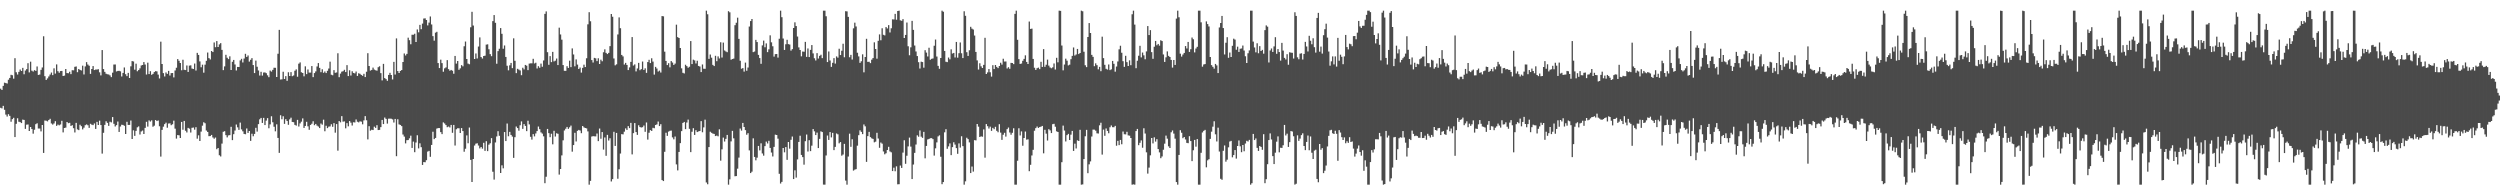 <?xml version="1.0" encoding="UTF-8"?>
<svg xmlns="http://www.w3.org/2000/svg" width="1920" height="150">
  <path d="M0 68.088h1v14.727H0zM1 69.074h1v14.167H1zM2 65.957h1v15.338H2zM3 63.496h1v20.855H3zM4 63.811h1v24.215H4zM5 64.173h1v25.312H5zM6 61.249h1v26.442H6zM7 59.841h1v29.167H7zM8 57.464h1v36.052H8zM9 57.824h1v33.645H9zM10 60.424h1v30.070H10zM11 44.686h1v60.578H11zM12 55.508h1v39.570H12zM13 57.219h1v33.597H13zM14 55.210h1v38.272H14zM15 53.418h1v40.365H15zM16 54.549h1v39.945H16zM17 52.125h1v39.728H17zM18 57.025h1v35.084H18zM19 54.160h1v44.787H19zM20 53.070h1v42.663H20zM21 48.518h1v47.079H21zM22 55.622h1v44.971H22zM23 47.341h1v50.214H23zM24 54.280h1v44.820H24zM25 54.935h1v47.738H25zM26 53.851h1v45.785H26zM27 54.422h1v40.948H27zM28 51.040h1v43.621H28zM29 57.564h1v41.172H29zM30 57.229h1v41.478H30zM31 53.655h1v47.278H31zM32 51.803h1v44.176H32zM33 27.863h1v89.606H33zM34 58.524h1v34.032H34zM35 61.395h1v31.352H35zM36 60.219h1v33.029H36zM37 58.722h1v33.438H37zM38 57.251h1v34.001H38zM39 55.699h1v39.119H39zM40 57.722h1v37.967H40zM41 52.488h1v42.327H41zM42 56.546h1v36.524H42zM43 49.438h1v47.241H43zM44 54.697h1v41.008H44zM45 55.846h1v40.392H45zM46 54.600h1v41.009H46zM47 54.467h1v38.284H47zM48 58.353h1v43.328H48zM49 58.058h1v40.268H49zM50 52.999h1v45.022H50zM51 56.111h1v37.560H51zM52 56.283h1v38.323H52zM53 55.101h1v39.235H53zM54 56.956h1v39.750H54zM55 53.909h1v42.261H55zM56 53.993h1v44.455H56zM57 51.293h1v50.441H57zM58 51.052h1v43.298H58zM59 55.439h1v43.916H59zM60 52.991h1v46.943H60zM61 53.729h1v42.087H61zM62 54.107h1v42.791H62zM63 50.438h1v48.937H63zM64 57.175h1v40.868H64zM65 50.969h1v45.170H65zM66 47.705h1v47.820H66zM67 49.572h1v46.638H67zM68 50.481h1v47.738H68zM69 56.714h1v38.356H69zM70 52.983h1v42.749H70zM71 50.721h1v45.397H71zM72 53.807h1v41.025H72zM73 53.394h1v45.624H73zM74 53.380h1v40.205H74zM75 53.166h1v42.846H75zM76 55.543h1v37.109H76zM77 57.892h1v38.178H77zM78 38.459h1v79.507H78zM79 53.018h1v48.966H79zM80 55.173h1v40.708H80zM81 56.620h1v36.503H81zM82 57.049h1v37.307H82zM83 57.173h1v39.511H83zM84 57.899h1v35.596H84zM85 59.218h1v34.793H85zM86 55.784h1v34.103H86zM87 49.582h1v45.491H87zM88 49.513h1v47.599H88zM89 54.884h1v41.195H89zM90 54.455h1v38.858H90zM91 54.362h1v46.940H91zM92 54.786h1v42.417H92zM93 58.712h1v37.100H93zM94 56.033h1v39.935H94zM95 51.838h1v44.798H95zM96 56.985h1v45.906H96zM97 58.477h1v35.054H97zM98 55.946h1v39.986H98zM99 59.927h1v35.996H99zM100 50.953h1v41.612H100zM101 46.909h1v59.855H101zM102 47.208h1v52.908H102zM103 53.526h1v50.807H103zM104 48.884h1v51.636H104zM105 54.717h1v43.074H105zM106 53.816h1v43.249H106zM107 52.469h1v50.837H107zM108 50.299h1v50.649H108zM109 49.912h1v50.348H109zM110 47.642h1v55.258H110zM111 49.579h1v48.617H111zM112 57.217h1v36.311H112zM113 48.127h1v49.093H113zM114 56.897h1v35.571H114zM115 54.704h1v38.649H115zM116 57.432h1v34.973H116zM117 56.705h1v40.633H117zM118 55.359h1v41.167H118zM119 54.636h1v37.513H119zM120 54.841h1v38.118H120zM121 57.298h1v35.202H121zM122 60.255h1v36.723H122zM123 31.996h1v88.268H123zM124 49.149h1v50.583H124zM125 56.153h1v41.103H125zM126 58.715h1v36.598H126zM127 55.642h1v38.589H127zM128 56.715h1v41.393H128zM129 54.424h1v40.475H129zM130 58.017h1v36.707H130zM131 56.142h1v40.024H131zM132 56.087h1v39.366H132zM133 59.453h1v33.198H133zM134 54.140h1v44.656H134zM135 52.035h1v54.388H135zM136 45.351h1v58.363H136zM137 46.685h1v57.225H137zM138 48.388h1v57.613H138zM139 53.962h1v39.688H139zM140 45.851h1v53.791H140zM141 53.610h1v39.285H141zM142 53.836h1v46.553H142zM143 50.257h1v51.459H143zM144 55.240h1v42.951H144zM145 50.358h1v48.446H145zM146 50.160h1v51.630H146zM147 52.649h1v45.502H147zM148 52.998h1v44.930H148zM149 48.787h1v50.819H149zM150 54.182h1v43.498H150zM151 40.593h1v65.916H151zM152 42.210h1v61.707H152zM153 47.174h1v61.133H153zM154 51.676h1v49.391H154zM155 49.670h1v46.843H155zM156 55.825h1v38.059H156zM157 49.678h1v45.015H157zM158 46.695h1v53.540H158zM159 40.330h1v60.985H159zM160 44.635h1v59.990H160zM161 45.685h1v58.796H161zM162 39.183h1v64.468H162zM163 39.985h1v65.613H163zM164 32.591h1v73.934H164zM165 36.256h1v69.365H165zM166 31.543h1v83.068H166zM167 36.119h1v77.546H167zM168 34.083h1v85.152H168zM169 33.124h1v87.055H169zM170 38.285h1v71.978H170zM171 53.878h1v47.320H171zM172 50.995h1v49.763H172zM173 42.076h1v61.692H173zM174 44.339h1v61.159H174zM175 45.408h1v58.554H175zM176 43.247h1v60.551H176zM177 53.738h1v43.640H177zM178 47.461h1v60.161H178zM179 46.030h1v57.020H179zM180 49.521h1v50.729H180zM181 54.108h1v41.523H181zM182 51.426h1v46.347H182zM183 51.454h1v48.276H183zM184 46.407h1v47.775H184zM185 45.173h1v54.206H185zM186 47.950h1v52.914H186zM187 44.977h1v57.861H187zM188 41.300h1v61.823H188zM189 43.711h1v54.973H189zM190 42.622h1v59.460H190zM191 47.303h1v53.327H191zM192 45.913h1v62.266H192zM193 44.651h1v58.042H193zM194 49.989h1v54.661H194zM195 56.105h1v46.750H195zM196 46.542h1v51.616H196zM197 51.253h1v49.831H197zM198 54.115h1v41.244H198zM199 58.008h1v33.626H199zM200 55.133h1v35.464H200zM201 58.079h1v36.338H201zM202 55.692h1v34.855H202zM203 55.581h1v40.451H203zM204 56.205h1v36.402H204zM205 57.832h1v32.902H205zM206 59.309h1v39.200H206zM207 54.227h1v41.302H207zM208 55.001h1v34.297H208zM209 53.653h1v40.266H209zM210 51.997h1v45.332H210zM211 52.073h1v48.802H211zM212 59.154h1v36.317H212zM213 41.280h1v64.632H213zM214 22.916h1v94.497H214zM215 61.081h1v27.448H215zM216 60.907h1v30.692H216zM217 55.112h1v34.167H217zM218 60.661h1v34.463H218zM219 58.476h1v33.078H219zM220 62.044h1v30.888H220zM221 55.517h1v40.352H221zM222 58.367h1v33.326H222zM223 55.412h1v34.942H223zM224 58.536h1v35.109H224zM225 57.948h1v35.919H225zM226 54.310h1v41.578H226zM227 53.288h1v43.162H227zM228 58.930h1v33.123H228zM229 48.874h1v48.322H229zM230 47.921h1v46.843H230zM231 55.498h1v37.942H231zM232 56.039h1v34.893H232zM233 58.610h1v39.650H233zM234 50.944h1v45.784H234zM235 56.947h1v36.579H235zM236 53.351h1v43.697H236zM237 55.759h1v43.907H237zM238 55.769h1v40.159H238zM239 50.751h1v44.260H239zM240 59.258h1v33.860H240zM241 56.090h1v40.080H241zM242 54.810h1v40.367H242zM243 51.025h1v45.436H243zM244 48.457h1v48.698H244zM245 52.113h1v46.227H245zM246 55.462h1v39.430H246zM247 53.197h1v42.558H247zM248 55.912h1v36.006H248zM249 54.895h1v45.914H249zM250 56.098h1v40.483H250zM251 54.363h1v44.031H251zM252 52.628h1v44.631H252zM253 47.372h1v49.690H253zM254 57.401h1v38.044H254zM255 57.796h1v39.612H255zM256 53.870h1v40.703H256zM257 55.906h1v45.985H257zM258 55.628h1v39.674H258zM259 40.930h1v74.800H259zM260 59.298h1v33.699H260zM261 56.543h1v37.384H261zM262 55.033h1v34.160H262zM263 54.661h1v38.780H263zM264 53.600h1v39.656H264zM265 55.332h1v43.222H265zM266 50.006h1v44.574H266zM267 58.439h1v38.569H267zM268 53.982h1v39.013H268zM269 58.007h1v36.204H269zM270 54.715h1v41.680H270zM271 56.003h1v37.918H271zM272 56.388h1v37.644H272zM273 54.942h1v36.811H273zM274 58.334h1v35.160H274zM275 56.286h1v37.702H275zM276 56.662h1v36.498H276zM277 57.546h1v35.897H277zM278 58.239h1v37.262H278zM279 56.674h1v35.814H279zM280 59.175h1v30.025H280zM281 55.094h1v37.258H281zM282 40.833h1v66.220H282zM283 50.704h1v46.235H283zM284 54.225h1v46.149H284zM285 53.697h1v45.938H285zM286 51.920h1v47.969H286zM287 53.441h1v43.824H287zM288 53.961h1v44.245H288zM289 54.276h1v41.861H289zM290 51.629h1v48.264H290zM291 50.868h1v48.881H291zM292 56.151h1v41.504H292zM293 61.766h1v30.326H293zM294 49.027h1v46.257H294zM295 59.953h1v30.311H295zM296 60.762h1v30.547H296zM297 62.040h1v32.866H297zM298 57.529h1v33.610H298zM299 55.931h1v35.137H299zM300 57.599h1v33.601H300zM301 61.049h1v30.637H301zM302 47.536h1v46.554H302zM303 57.243h1v34.118H303zM304 29.508h1v90.449H304zM305 54.573h1v37.021H305zM306 56.067h1v39.453H306zM307 54.452h1v41.490H307zM308 53.804h1v43.058H308zM309 47.604h1v55.713H309zM310 41.036h1v63.855H310zM311 42.574h1v67.567H311zM312 41.389h1v66.276H312zM313 28.913h1v78.679H313zM314 30.871h1v75.348H314zM315 33.986h1v70.190H315zM316 26.666h1v86.935H316zM317 26.661h1v82.112H317zM318 25.913h1v90.994H318zM319 32.261h1v77.203H319zM320 22.627h1v81.242H320zM321 24.824h1v89.148H321zM322 19.082h1v90.991H322zM323 22.416h1v90.644H323zM324 18.143h1v108.547H324zM325 14.211h1v110.238H325zM326 14.081h1v110.546H326zM327 15.362h1v107.667H327zM328 19.503h1v96.944H328zM329 17.366h1v98.500H329zM330 12.628h1v107.795H330zM331 18.767h1v92.527H331zM332 27.762h1v73.417H332zM333 31.250h1v75.625H333zM334 25.092h1v80.861H334zM335 24.441h1v74.313H335zM336 48.437h1v49.928H336zM337 52.292h1v46.073H337zM338 45.835h1v55.639H338zM339 48.487h1v54.529H339zM340 55.073h1v38.945H340zM341 52.501h1v42.303H341zM342 51.786h1v44.243H342zM343 46.203h1v51.487H343zM344 53.079h1v44.097H344zM345 54.322h1v43.591H345zM346 53.701h1v42.272H346zM347 54.322h1v47.670H347zM348 56.623h1v39.350H348zM349 42.940h1v68.820H349zM350 48.839h1v50.432H350zM351 46.831h1v51.701H351zM352 53.611h1v44.910H352zM353 52.486h1v49.662H353zM354 50.034h1v48.313H354zM355 50.942h1v49.726H355zM356 35.535h1v81.012H356zM357 31.915h1v82.290H357zM358 45.297h1v58.694H358zM359 48.851h1v61.200H359zM360 49.349h1v48.606H360zM361 20.934h1v101.841H361zM362 9.060h1v130.695H362zM363 19.627h1v102.500H363zM364 45.299h1v66.490H364zM365 41.039h1v69.288H365zM366 44.887h1v65.149H366zM367 35.722h1v76.057H367zM368 28.721h1v85.265H368zM369 43.816h1v69.073H369zM370 44.957h1v69.223H370zM371 42.997h1v66.650H371zM372 42.732h1v73.119H372zM373 34.257h1v74.184H373zM374 34.043h1v82.018H374zM375 37.817h1v73.278H375zM376 41.594h1v68.458H376zM377 43.161h1v62.916H377zM378 16.214h1v115.653H378zM379 11.552h1v126.390H379zM380 17.502h1v91.900H380zM381 48.950h1v55.847H381zM382 39.286h1v61.477H382zM383 37.415h1v66.876H383zM384 21.562h1v111.290H384zM385 25.934h1v101.036H385zM386 37.429h1v91.855H386zM387 34.922h1v66.517H387zM388 43.743h1v64.598H388zM389 50.460h1v44.426H389zM390 54.032h1v50.632H390zM391 50.196h1v51.072H391zM392 48.319h1v55.292H392zM393 52.319h1v52.570H393zM394 29.457h1v91.809H394zM395 46.709h1v58.671H395zM396 56.172h1v41.006H396zM397 52.819h1v45.540H397zM398 53.445h1v46.894H398zM399 54.142h1v42.076H399zM400 57.730h1v35.497H400zM401 52.011h1v46.977H401zM402 53.284h1v42.069H402zM403 49.847h1v46.869H403zM404 50.419h1v50.310H404zM405 53.854h1v38.895H405zM406 48.852h1v46.665H406zM407 48.633h1v56.410H407zM408 48.658h1v58.567H408zM409 45.166h1v57.859H409zM410 48.740h1v56.015H410zM411 48.174h1v54.318H411zM412 52.559h1v48.104H412zM413 50.826h1v46.363H413zM414 52.015h1v47.216H414zM415 48.829h1v52.830H415zM416 51.261h1v51.325H416zM417 46.444h1v58.274H417zM418 10.638h1v130.070H418zM419 8.754h1v126.961H419zM420 40.113h1v58.900H420zM421 49.768h1v52.479H421zM422 43.125h1v62.265H422zM423 47.697h1v55.029H423zM424 39.848h1v71.017H424zM425 47.159h1v53.290H425zM426 46.618h1v58.264H426zM427 44.979h1v57.357H427zM428 49.959h1v52.778H428zM429 21.254h1v112.850H429zM430 26.478h1v103.318H430zM431 30.482h1v88.885H431zM432 49.953h1v57.831H432zM433 54.386h1v45.816H433zM434 54.448h1v44.411H434zM435 50.859h1v46.616H435zM436 52.184h1v46.760H436zM437 46.571h1v51.219H437zM438 51.576h1v44.888H438zM439 37.161h1v79.295H439zM440 41.815h1v69.573H440zM441 50.931h1v51.041H441zM442 45.620h1v63.035H442zM443 49.613h1v50.888H443zM444 53.009h1v46.754H444zM445 51.847h1v48.421H445zM446 55.747h1v46.572H446zM447 52.106h1v44.639H447zM448 49.677h1v48.184H448zM449 51.490h1v46.827H449zM450 44.760h1v53.852H450zM451 18.708h1v82.199H451zM452 9.369h1v132.445H452zM453 16.328h1v122.565H453zM454 46.131h1v58.748H454zM455 48.019h1v56.508H455zM456 44.456h1v60.267H456zM457 44.775h1v59.961H457zM458 46.943h1v55.633H458zM459 44.760h1v63.630H459zM460 49.147h1v49.583H460zM461 45.815h1v60.729H461zM462 47.048h1v54.387H462zM463 40.143h1v74.747H463zM464 37.876h1v67.693H464zM465 40.604h1v79.027H465zM466 41.503h1v62.063H466zM467 40.597h1v67.321H467zM468 35.422h1v70.754H468zM469 10.753h1v128.591H469zM470 12.873h1v124.718H470zM471 44.917h1v56.284H471zM472 50.164h1v61.901H472zM473 49.424h1v52.675H473zM474 26.484h1v110.761H474zM475 13.365h1v116.630H475zM476 21.672h1v96.267H476zM477 42.193h1v60.838H477zM478 43.338h1v59.882H478zM479 49.538h1v51.577H479zM480 48.257h1v50.378H480zM481 49.850h1v49.916H481zM482 53.810h1v43.064H482zM483 51.755h1v46.630H483zM484 47.505h1v46.861H484zM485 28.454h1v90.140H485zM486 50.339h1v51.901H486zM487 49.479h1v45.057H487zM488 54.831h1v46.608H488zM489 52.576h1v50.984H489zM490 48.258h1v47.946H490zM491 53.903h1v43.665H491zM492 53.100h1v44.854H492zM493 47.277h1v50.425H493zM494 53.725h1v42.694H494zM495 52.484h1v48.745H495zM496 55.942h1v38.109H496zM497 47.692h1v59.540H497zM498 45.918h1v56.020H498zM499 48.430h1v51.510H499zM500 44.732h1v55.846H500zM501 47.295h1v50.847H501zM502 57.290h1v41.196H502zM503 51.374h1v44.648H503zM504 52.650h1v42.907H504zM505 54.917h1v38.412H505zM506 54.221h1v42.580H506zM507 55.708h1v39.689H507zM508 12.314h1v126.002H508zM509 12.556h1v126.516H509zM510 39.658h1v76.909H510zM511 46.805h1v55.126H511zM512 49.967h1v54.395H512zM513 48.515h1v52.529H513zM514 51.733h1v48.703H514zM515 46.897h1v53.418H515zM516 48.001h1v57.544H516zM517 49.891h1v57.099H517zM518 48.868h1v55.992H518zM519 18.970h1v107.270H519zM520 28.538h1v102.331H520zM521 29.174h1v87.515H521zM522 36.864h1v73.068H522zM523 52.472h1v48.214H523zM524 55.928h1v38.505H524zM525 56.438h1v37.220H525zM526 49.717h1v49.479H526zM527 50.808h1v43.283H527zM528 51.997h1v39.850H528zM529 51.239h1v47.673H529zM530 31.558h1v85.287H530zM531 49.181h1v51.979H531zM532 45.811h1v52.631H532zM533 46.374h1v57.233H533zM534 48.742h1v51.272H534zM535 46.620h1v54.832H535zM536 50.624h1v50.315H536zM537 51.103h1v49.506H537zM538 55.354h1v37.652H538zM539 49.511h1v52.094H539zM540 52.807h1v45.059H540zM541 52.837h1v39.077H541zM542 8.208h1v131.941H542zM543 10.931h1v130.596H543zM544 45.202h1v67.736H544zM545 41.867h1v59.293H545zM546 44.296h1v57.686H546zM547 49.795h1v52.809H547zM548 50.722h1v52.159H548zM549 42.833h1v61.652H549zM550 46.985h1v57.150H550zM551 43.335h1v61.359H551zM552 44.922h1v54.403H552zM553 32.475h1v90.921H553zM554 44.208h1v70.484H554zM555 32.743h1v72.929H555zM556 38.780h1v69.934H556zM557 39.529h1v67.140H557zM558 40.079h1v63.562H558zM559 8.617h1v133.198H559zM560 9.447h1v128.271H560zM561 45.899h1v62.704H561zM562 45.317h1v55.210H562zM563 45.029h1v61.217H563zM564 19.362h1v115.990H564zM565 17.437h1v117.775H565zM566 13.588h1v115.950H566zM567 29.852h1v91.179H567zM568 46.653h1v52.064H568zM569 52.810h1v47.469H569zM570 52.253h1v42.169H570zM571 54.993h1v42.556H571zM572 48.096h1v51.829H572zM573 54.343h1v49.144H573zM574 51.851h1v50.438H574zM575 20.379h1v95.123H575zM576 16.179h1v116.750H576zM577 14.569h1v117.254H577zM578 40.048h1v66.178H578zM579 39.601h1v80.923H579zM580 30.632h1v92.502H580zM581 32.324h1v88.788H581zM582 42.113h1v69.946H582zM583 44.606h1v70.912H583zM584 48.975h1v61.129H584zM585 34.856h1v83.010H585zM586 31.186h1v88.376H586zM587 36.314h1v75.908H587zM588 33.338h1v75.393H588zM589 40.057h1v70.138H589zM590 37.879h1v70.258H590zM591 27.159h1v86.463H591zM592 32.526h1v84.642H592zM593 35.556h1v84.595H593zM594 43.456h1v69.318H594zM595 41.569h1v61.850H595zM596 41.479h1v62.178H596zM597 44.229h1v62.253H597zM598 29.754h1v103.711H598zM599 8.184h1v132.770H599zM600 13.225h1v126.451H600zM601 29.602h1v84.083H601zM602 38.345h1v78.659H602zM603 34.021h1v78.910H603zM604 30.542h1v92.210H604zM605 33.884h1v75.178H605zM606 34.185h1v79.989H606zM607 38.853h1v68.521H607zM608 37.753h1v67.126H608zM609 21.506h1v116.004H609zM610 17.129h1v113.706H610zM611 20.041h1v116.381H611zM612 28.077h1v94.341H612zM613 36.422h1v72.601H613zM614 38.393h1v65.846H614zM615 43.286h1v75.680H615zM616 39.597h1v81.072H616zM617 39.753h1v86.707H617zM618 32.134h1v76.315H618zM619 43.674h1v59.661H619zM620 37.211h1v79.142H620zM621 43.818h1v63.858H621zM622 38.278h1v77.772H622zM623 34.603h1v77.270H623zM624 41.010h1v58.124H624zM625 44.739h1v56.119H625zM626 46.439h1v57.310H626zM627 40.798h1v61.036H627zM628 44.973h1v68.737H628zM629 42.913h1v63.714H629zM630 42.024h1v58.837H630zM631 44.655h1v56.753H631zM632 8.185h1v133.598H632zM633 8.185h1v133.631H633zM634 12.484h1v106.913H634zM635 47.687h1v56.383H635zM636 39.511h1v67.940H636zM637 46.460h1v54.976H637zM638 51.340h1v54.202H638zM639 48.256h1v53.772H639zM640 44.652h1v70.643H640zM641 48.837h1v63.957H641zM642 43.289h1v59.232H642zM643 44.310h1v58.835H643zM644 37.453h1v72.620H644zM645 42.288h1v66.834H645zM646 38.943h1v80.635H646zM647 33.589h1v85.094H647zM648 43.989h1v66.486H648zM649 8.618h1v130.078H649zM650 8.777h1v133.039H650zM651 12.973h1v107.248H651zM652 43.994h1v58.679H652zM653 42.114h1v70.618H653zM654 45.742h1v61.233H654zM655 21.781h1v109.252H655zM656 17.415h1v112.912H656zM657 20.326h1v109.568H657zM658 40.504h1v71.365H658zM659 43.337h1v60.492H659zM660 48.269h1v51.838H660zM661 47.064h1v54.207H661zM662 41.715h1v61.293H662zM663 55.565h1v40.044H663zM664 43.751h1v53.259H664zM665 29.780h1v94.550H665zM666 47.513h1v57.048H666zM667 47.435h1v53.837H667zM668 48.509h1v56.811H668zM669 45.847h1v60.370H669zM670 44.571h1v62.138H670zM671 32.524h1v76.807H671zM672 37.613h1v71.208H672zM673 45.044h1v56.925H673zM674 31.335h1v75.062H674zM675 26.399h1v87.120H675zM676 30.920h1v78.535H676zM677 21.684h1v88.671H677zM678 26.740h1v89.583H678zM679 27.186h1v91.356H679zM680 20.784h1v96.940H680zM681 21.845h1v93.360H681zM682 19.315h1v93.441H682zM683 24.935h1v91.405H683zM684 21.704h1v95.283H684zM685 14.829h1v116.569H685zM686 14.933h1v113.851H686zM687 10.651h1v120.894H687zM688 15.160h1v112.600H688zM689 8.439h1v133.106H689zM690 8.185h1v133.289H690zM691 15.611h1v111.495H691zM692 15.973h1v113.025H692zM693 14.716h1v102.498H693zM694 29.201h1v78.519H694zM695 26.806h1v98.994H695zM696 17.319h1v102.299H696zM697 35.513h1v76.910H697zM698 42.447h1v63.226H698zM699 36.374h1v76.232H699zM700 16.029h1v121.508H700zM701 22.929h1v103.423H701zM702 34.978h1v82.410H702zM703 39.529h1v71.490H703zM704 43.051h1v60.888H704zM705 47.759h1v57.235H705zM706 52.613h1v47.600H706zM707 47.340h1v57.612H707zM708 47.681h1v58.203H708zM709 51.960h1v49.300H709zM710 38.537h1v83.045H710zM711 40.390h1v71.703H711zM712 43.379h1v63.710H712zM713 36.639h1v70.041H713zM714 45.887h1v60.275H714zM715 45.144h1v60.926H715zM716 44.888h1v61.951H716zM717 35.100h1v84.385H717zM718 30.384h1v83.532H718zM719 43.391h1v65.956H719zM720 50.596h1v54.150H720zM721 52.819h1v51.126H721zM722 44.553h1v75.809H722zM723 8.184h1v133.282H723zM724 9.009h1v130.800H724zM725 39.100h1v62.549H725zM726 47.412h1v51.797H726zM727 47.717h1v66.557H727zM728 44.159h1v68.271H728zM729 45.560h1v64.571H729zM730 37.900h1v81.264H730zM731 41.104h1v71.875H731zM732 40.646h1v68.615H732zM733 44.153h1v66.879H733zM734 32.205h1v81.555H734zM735 44.288h1v73.841H735zM736 40.864h1v69.244H736zM737 32.627h1v80.725H737zM738 40.917h1v63.712H738zM739 44.591h1v67.645H739zM740 8.676h1v133.140H740zM741 12.124h1v127.129H741zM742 40.081h1v65.678H742zM743 42.955h1v63.904H743zM744 38.615h1v70.737H744zM745 20.571h1v112.328H745zM746 22.022h1v105.857H746zM747 22.703h1v109.064H747zM748 27.311h1v80.303H748zM749 39.873h1v67.955H749zM750 46.382h1v48.874H750zM751 53.393h1v43.869H751zM752 48.606h1v56.616H752zM753 50.940h1v53.738H753zM754 52.249h1v52.779H754zM755 49.841h1v49.517H755zM756 29.048h1v92.047H756zM757 56.834h1v38.435H757zM758 55.580h1v41.359H758zM759 53.031h1v45.685H759zM760 55.482h1v41.822H760zM761 58.807h1v41.683H761zM762 50.055h1v48.164H762zM763 53.024h1v46.217H763zM764 49.919h1v47.441H764zM765 51.337h1v49.113H765zM766 52.303h1v49.283H766zM767 50.704h1v44.663H767zM768 48.202h1v53.624H768zM769 49.634h1v57.793H769zM770 45.130h1v58.352H770zM771 47.269h1v54.711H771zM772 47.214h1v57.717H772zM773 52.564h1v46.602H773zM774 51.632h1v46.323H774zM775 52.851h1v48.880H775zM776 48.259h1v55.206H776zM777 48.384h1v53.613H777zM778 49.257h1v49.243H778zM779 10.649h1v131.166H779zM780 8.184h1v133.632H780zM781 30.544h1v92.891H781zM782 45.396h1v53.136H782zM783 49.099h1v54.938H783zM784 48.782h1v52.152H784zM785 46.692h1v65.245H785zM786 45.226h1v60.777H786zM787 42.510h1v58.485H787zM788 47.574h1v59.702H788zM789 49.148h1v57.871H789zM790 16.515h1v114.969H790zM791 22.241h1v104.344H791zM792 21.969h1v97.409H792zM793 45.247h1v69.790H793zM794 52.010h1v48.410H794zM795 53.686h1v44.733H795zM796 52.374h1v44.807H796zM797 51.933h1v46.319H797zM798 53.102h1v44.468H798zM799 47.485h1v49.790H799zM800 51.395h1v45.320H800zM801 37.753h1v79.988H801zM802 51.299h1v48.397H802zM803 49.727h1v52.913H803zM804 45.771h1v62.170H804zM805 50.363h1v48.870H805zM806 51.838h1v48.307H806zM807 52.432h1v49.758H807zM808 51.724h1v43.652H808zM809 48.746h1v46.353H809zM810 53.404h1v43.951H810zM811 44.391h1v56.470H811zM812 47.866h1v53.504H812zM813 8.184h1v133.631H813zM814 8.370h1v133.436H814zM815 34.982h1v89.599H815zM816 54.023h1v42.419H816zM817 49.538h1v50.690H817zM818 45.033h1v63.635H818zM819 46.592h1v57.214H819zM820 50.244h1v52.578H820zM821 49.672h1v57.844H821zM822 45.482h1v57.950H822zM823 42.896h1v57.685H823zM824 36.439h1v79.469H824zM825 42.627h1v67.732H825zM826 41.811h1v72.227H826zM827 37.568h1v70.195H827zM828 41.547h1v66.748H828zM829 40.684h1v58.997H829zM830 8.187h1v133.628H830zM831 8.639h1v132.966H831zM832 39.713h1v82.462H832zM833 50.137h1v54.513H833zM834 51.564h1v48.165H834zM835 28.428h1v104.599H835zM836 17.724h1v108.489H836zM837 25.366h1v98.581H837zM838 42.122h1v62.744H838zM839 43.657h1v55.863H839zM840 50.820h1v48.778H840zM841 48.620h1v51.734H841zM842 50.071h1v52.337H842zM843 53.265h1v49.272H843zM844 51.355h1v44.891H844zM845 54.687h1v39.551H845zM846 28.176h1v90.543H846zM847 44.666h1v54.845H847zM848 49.760h1v54.543H848zM849 52.843h1v45.818H849zM850 53.447h1v47.131H850zM851 49.503h1v52.827H851zM852 53.868h1v43.864H852zM853 53.233h1v43.111H853zM854 46.817h1v50.880H854zM855 49.023h1v48.730H855zM856 55.043h1v41.614H856zM857 51.107h1v60.814H857zM858 47.210h1v60.964H858zM859 37.893h1v73.593H859zM860 35.139h1v72.317H860zM861 40.494h1v70.308H861zM862 47.004h1v54.027H862zM863 51.336h1v51.767H863zM864 42.847h1v60.351H864zM865 47.712h1v53.524H865zM866 50.686h1v53.295H866zM867 46.340h1v57.862H867zM868 50.057h1v55.938H868zM869 10.968h1v130.847H869zM870 8.184h1v133.363H870zM871 18.905h1v122.910H871zM872 52.390h1v48.282H872zM873 46.636h1v52.401H873zM874 42.781h1v68.715H874zM875 35.173h1v74.475H875zM876 44.057h1v63.746H876zM877 40.331h1v73.117H877zM878 42.474h1v56.057H878zM879 45.514h1v57.039H879zM880 39.475h1v77.535H880zM881 20.010h1v113.338H881zM882 26.949h1v101.744H882zM883 23.152h1v96.151H883zM884 40.016h1v65.987H884zM885 45.165h1v64.989H885zM886 35.887h1v69.602H886zM887 31.435h1v77.328H887zM888 34.768h1v72.128H888zM889 33.745h1v80.733H889zM890 35.082h1v81.961H890zM891 30.902h1v90.596H891zM892 31.542h1v88.619H892zM893 41.844h1v73.131H893zM894 47.571h1v62.758H894zM895 44.017h1v60.125H895zM896 39.476h1v67.008H896zM897 42.898h1v69.490H897zM898 43.784h1v69.890H898zM899 46.020h1v55.560H899zM900 51.911h1v48.280H900zM901 46.071h1v56.549H901zM902 49.894h1v56.597H902zM903 14.299h1v125.517H903zM904 8.184h1v133.631H904zM905 13.246h1v105.724H905zM906 41.215h1v58.758H906zM907 43.471h1v58.489H907zM908 41.904h1v64.236H908zM909 40.654h1v64.561H909zM910 35.358h1v71.731H910zM911 37.223h1v72.504H911zM912 32.196h1v77.781H912zM913 39.868h1v64.720H913zM914 37.773h1v70.553H914zM915 28.845h1v94.909H915zM916 30.157h1v85.268H916zM917 40.245h1v67.203H917zM918 37.279h1v75.355H918zM919 35.934h1v70.871H919zM920 8.185h1v133.631H920zM921 8.184h1v133.631H921zM922 17.162h1v100.197H922zM923 51.224h1v50.498H923zM924 49.522h1v50.992H924zM925 49.200h1v50.514H925zM926 16.449h1v112.087H926zM927 18.468h1v104.643H927zM928 20.311h1v101.973H928zM929 43.801h1v62.857H929zM930 50.025h1v51.082H930zM931 51.315h1v45.959H931zM932 52.752h1v40.375H932zM933 49.099h1v54.054H933zM934 50.235h1v58.432H934zM935 56.121h1v41.927H935zM936 21.089h1v95.294H936zM937 17.662h1v119.632H937zM938 12.260h1v125.830H938zM939 21.570h1v94.232H939zM940 41.821h1v69.894H940zM941 32.819h1v91.341H941zM942 28.559h1v94.048H942zM943 44.375h1v68.787H943zM944 40.352h1v68.339H944zM945 43.788h1v64.399H945zM946 35.164h1v85.674H946zM947 29.673h1v89.443H947zM948 30.389h1v84.842H948zM949 38.208h1v83.575H949zM950 35.836h1v76.274H950zM951 39.879h1v68.000H951zM952 37.415h1v74.986H952zM953 37.239h1v79.650H953zM954 34.954h1v76.431H954zM955 38.798h1v77.383H955zM956 43.204h1v67.030H956zM957 48.382h1v59.740H957zM958 40.908h1v67.803H958zM959 38.714h1v68.721H959zM960 8.189h1v133.627H960zM961 8.184h1v132.536H961zM962 31.968h1v70.915H962zM963 36.467h1v71.122H963zM964 40.198h1v66.126H964zM965 33.244h1v80.329H965zM966 40.908h1v75.011H966zM967 35.420h1v76.694H967zM968 39.165h1v73.676H968zM969 38.301h1v76.761H969zM970 41.237h1v61.841H970zM971 23.127h1v117.548H971zM972 19.503h1v118.114H972zM973 20.494h1v105.608H973zM974 47.990h1v59.598H974zM975 38.771h1v63.655H975zM976 37.219h1v69.893H976zM977 39.899h1v80.035H977zM978 35.638h1v90.342H978zM979 28.567h1v88.697H979zM980 41.311h1v67.492H980zM981 37.699h1v67.057H981zM982 40.007h1v76.967H982zM983 46.559h1v66.879H983zM984 32.943h1v80.673H984zM985 38.839h1v72.715H985zM986 44.465h1v51.496H986zM987 45.657h1v58.402H987zM988 41.603h1v61.059H988zM989 49.704h1v63.163H989zM990 40.137h1v69.035H990zM991 40.457h1v60.193H991zM992 40.571h1v60.436H992zM993 44.965h1v59.680H993zM994 9.444h1v132.340H994zM995 12.231h1v128.859H995zM996 44.037h1v59.893H996zM997 45.499h1v62.664H997zM998 41.217h1v65.229H998zM999 40.904h1v62.863H999zM1000 45.722h1v56.692H1000zM1001 41.439h1v70.687H1001zM1002 32.164h1v83.153H1002zM1003 35.687h1v73.331H1003zM1004 39.535h1v64.548H1004zM1005 27.491h1v87.922H1005zM1006 31.307h1v73.495H1006zM1007 33.999h1v83.284H1007zM1008 29.395h1v92.705H1008zM1009 36.230h1v79.431H1009zM1010 40.418h1v74.575H1010zM1011 13.791h1v123.635H1011zM1012 9.892h1v130.075H1012zM1013 39.661h1v70.928H1013zM1014 35.792h1v79.189H1014zM1015 41.150h1v72.625H1015zM1016 27.029h1v105.950H1016zM1017 22.410h1v108.734H1017zM1018 18.172h1v108.979H1018zM1019 28.884h1v83.580H1019zM1020 39.571h1v64.770H1020zM1021 50.428h1v49.683H1021zM1022 47.096h1v52.580H1022zM1023 43.292h1v59.035H1023zM1024 49.482h1v53.434H1024zM1025 43.335h1v57.046H1025zM1026 51.152h1v51.612H1026zM1027 29.069h1v94.427H1027zM1028 46.643h1v53.298H1028zM1029 41.999h1v59.810H1029zM1030 43.627h1v61.725H1030zM1031 49.294h1v58.202H1031zM1032 43.317h1v62.216H1032zM1033 26.831h1v83.199H1033zM1034 36.143h1v72.352H1034zM1035 37.961h1v71.765H1035zM1036 33.520h1v71.858H1036zM1037 33.971h1v75.101H1037zM1038 35.494h1v73.138H1038zM1039 27.758h1v86.348H1039zM1040 27.656h1v92.636H1040zM1041 30.141h1v87.838H1041zM1042 25.069h1v89.068H1042zM1043 16.090h1v95.625H1043zM1044 20.254h1v96.494H1044zM1045 21.450h1v98.108H1045zM1046 19.833h1v95.557H1046zM1047 19.759h1v111.414H1047zM1048 15.138h1v107.991H1048zM1049 11.442h1v116.535H1049zM1050 8.194h1v133.620H1050zM1051 8.186h1v133.630H1051zM1052 9.308h1v115.137H1052zM1053 20.539h1v94.765H1053zM1054 16.653h1v100.511H1054zM1055 26.875h1v87.815H1055zM1056 33.340h1v73.597H1056zM1057 29.954h1v77.007H1057zM1058 25.611h1v81.434H1058zM1059 34.398h1v67.686H1059zM1060 46.393h1v58.300H1060zM1061 9.707h1v128.927H1061zM1062 8.184h1v133.631H1062zM1063 13.462h1v127.920H1063zM1064 44.498h1v56.055H1064zM1065 49.581h1v56.030H1065zM1066 38.338h1v65.823H1066zM1067 9.845h1v129.516H1067zM1068 8.507h1v128.454H1068zM1069 20.735h1v107.955H1069zM1070 50.771h1v54.691H1070zM1071 45.105h1v60.048H1071zM1072 35.073h1v87.753H1072zM1073 41.010h1v73.552H1073zM1074 37.886h1v68.279H1074zM1075 47.929h1v57.492H1075zM1076 46.046h1v59.688H1076zM1077 44.676h1v55.974H1077zM1078 43.538h1v62.014H1078zM1079 41.173h1v68.387H1079zM1080 27.871h1v92.339H1080zM1081 38.233h1v75.350H1081zM1082 45.294h1v61.421H1082zM1083 49.607h1v57.964H1083zM1084 44.124h1v56.176H1084zM1085 53.287h1v49.546H1085zM1086 48.178h1v56.351H1086zM1087 51.442h1v52.682H1087zM1088 49.019h1v55.545H1088zM1089 49.406h1v56.351H1089zM1090 45.476h1v60.361H1090zM1091 44.701h1v56.698H1091zM1092 43.523h1v62.499H1092zM1093 43.364h1v62.575H1093zM1094 50.895h1v53.283H1094zM1095 35.324h1v72.001H1095zM1096 48.421h1v54.350H1096zM1097 48.583h1v55.663H1097zM1098 51.614h1v54.021H1098zM1099 45.874h1v57.743H1099zM1100 46.483h1v58.585H1100zM1101 52.729h1v44.831H1101zM1102 51.538h1v48.304H1102zM1103 48.781h1v51.529H1103zM1104 52.027h1v46.482H1104zM1105 44.573h1v53.687H1105zM1106 49.441h1v54.282H1106zM1107 38.492h1v62.664H1107zM1108 45.209h1v55.453H1108zM1109 48.127h1v54.959H1109zM1110 51.033h1v52.536H1110zM1111 48.773h1v50.807H1111zM1112 50.060h1v47.085H1112zM1113 55.695h1v45.134H1113zM1114 57.011h1v41.704H1114zM1115 53.909h1v48.427H1115zM1116 53.539h1v43.464H1116zM1117 27.239h1v92.416H1117zM1118 53.872h1v46.083H1118zM1119 60.102h1v30.463H1119zM1120 60.959h1v32.627H1120zM1121 58.954h1v33.102H1121zM1122 58.932h1v32.740H1122zM1123 60.754h1v29.550H1123zM1124 57.401h1v38.757H1124zM1125 52.957h1v41.802H1125zM1126 56.582h1v36.595H1126zM1127 48.360h1v49.327H1127zM1128 54.697h1v40.263H1128zM1129 55.416h1v41.196H1129zM1130 54.150h1v41.272H1130zM1131 53.396h1v39.066H1131zM1132 57.886h1v43.935H1132zM1133 57.847h1v40.934H1133zM1134 53.838h1v45.192H1134zM1135 52.615h1v42.879H1135zM1136 55.987h1v36.230H1136zM1137 55.478h1v39.586H1137zM1138 57.131h1v40.004H1138zM1139 54.675h1v42.738H1139zM1140 54.150h1v43.791H1140zM1141 51.204h1v50.081H1141zM1142 51.469h1v44.308H1142zM1143 55.228h1v37.766H1143zM1144 54.428h1v45.435H1144zM1145 52.923h1v44.020H1145zM1146 54.802h1v42.390H1146zM1147 51.626h1v48.387H1147zM1148 53.249h1v44.850H1148zM1149 50.982h1v46.021H1149zM1150 47.536h1v47.399H1150zM1151 49.384h1v47.007H1151zM1152 51.042h1v46.959H1152zM1153 56.330h1v36.024H1153zM1154 52.354h1v43.262H1154zM1155 52.180h1v43.272H1155zM1156 53.295h1v40.663H1156zM1157 52.984h1v44.366H1157zM1158 53.598h1v45.263H1158zM1159 53.692h1v40.476H1159zM1160 55.254h1v37.026H1160zM1161 58.668h1v37.541H1161zM1162 39.035h1v77.940H1162zM1163 51.159h1v50.380H1163zM1164 56.484h1v38.879H1164zM1165 54.818h1v38.955H1165zM1166 56.981h1v37.674H1166zM1167 58.711h1v32.381H1167zM1168 57.269h1v39.773H1168zM1169 58.169h1v35.464H1169zM1170 55.008h1v34.756H1170zM1171 49.513h1v45.706H1171zM1172 49.561h1v48.196H1172zM1173 57.002h1v38.280H1173zM1174 53.796h1v38.088H1174zM1175 55.333h1v46.205H1175zM1176 52.701h1v44.968H1176zM1177 54.539h1v41.226H1177zM1178 56.244h1v39.949H1178zM1179 50.942h1v45.372H1179zM1180 57.598h1v44.899H1180zM1181 58.491h1v40.425H1181zM1182 56.464h1v40.603H1182zM1183 58.587h1v35.661H1183zM1184 58.347h1v37.526H1184zM1185 51.475h1v42.990H1185zM1186 46.965h1v60.394H1186zM1187 52.810h1v48.381H1187zM1188 49.376h1v54.901H1188zM1189 54.824h1v47.468H1189zM1190 53.563h1v43.996H1190zM1191 53.180h1v49.848H1191zM1192 50.517h1v50.637H1192zM1193 53.198h1v41.660H1193zM1194 48.186h1v54.518H1194zM1195 50.411h1v48.617H1195zM1196 58.327h1v34.097H1196zM1197 48.086h1v49.239H1197zM1198 56.483h1v35.681H1198zM1199 55.914h1v37.396H1199zM1200 57.552h1v33.258H1200zM1201 57.339h1v39.832H1201zM1202 57.222h1v37.435H1202zM1203 54.485h1v42.029H1203zM1204 54.733h1v37.856H1204zM1205 56.803h1v36.312H1205zM1206 60.471h1v35.701H1206zM1207 31.516h1v89.166H1207zM1208 46.605h1v64.104H1208zM1209 54.848h1v42.460H1209zM1210 60.158h1v34.586H1210zM1211 56.225h1v37.654H1211zM1212 58.972h1v38.851H1212zM1213 54.633h1v40.151H1213zM1214 57.728h1v36.570H1214zM1215 57.865h1v34.862H1215zM1216 55.906h1v40.707H1216zM1217 55.730h1v37.019H1217zM1218 59.988h1v30.623H1218zM1219 57.307h1v35.094H1219zM1220 57.103h1v34.856H1220zM1221 55.858h1v35.028H1221zM1222 53.012h1v36.960H1222zM1223 58.365h1v31.450H1223zM1224 55.923h1v33.336H1224zM1225 57.609h1v32.672H1225zM1226 57.730h1v29.576H1226zM1227 62.568h1v27.792H1227zM1228 62.137h1v28.937H1228zM1229 57.503h1v34.362H1229zM1230 55.057h1v36.915H1230zM1231 60.088h1v31.366H1231zM1232 58.078h1v32.539H1232zM1233 60.406h1v29.758H1233zM1234 57.552h1v35.754H1234zM1235 58.399h1v30.942H1235zM1236 59.694h1v30.183H1236zM1237 61.438h1v31.285H1237zM1238 60.878h1v35.442H1238zM1239 57.716h1v33.692H1239zM1240 57.099h1v34.193H1240zM1241 57.229h1v33.252H1241zM1242 60.619h1v33.744H1242zM1243 49.791h1v43.628H1243zM1244 59.042h1v32.549H1244zM1245 59.272h1v33.596H1245zM1246 58.209h1v37.093H1246zM1247 58.496h1v30.728H1247zM1248 58.543h1v35.540H1248zM1249 54.586h1v41.666H1249zM1250 55.369h1v35.907H1250zM1251 54.924h1v39.229H1251zM1252 55.397h1v39.727H1252zM1253 32.747h1v79.218H1253zM1254 51.028h1v45.288H1254zM1255 52.225h1v46.020H1255zM1256 55.872h1v43.429H1256zM1257 54.232h1v40.687H1257zM1258 54.882h1v40.103H1258zM1259 58.698h1v33.244H1259zM1260 53.144h1v45.056H1260zM1261 56.380h1v35.727H1261zM1262 54.484h1v39.970H1262zM1263 55.654h1v38.412H1263zM1264 56.246h1v36.164H1264zM1265 55.371h1v34.840H1265zM1266 55.733h1v34.868H1266zM1267 56.405h1v33.174H1267zM1268 59.085h1v32.907H1268zM1269 59.868h1v32.904H1269zM1270 57.324h1v37.098H1270zM1271 53.925h1v38.166H1271zM1272 59.145h1v38.509H1272zM1273 56.633h1v35.328H1273zM1274 59.742h1v33.460H1274zM1275 54.660h1v34.150H1275zM1276 46.642h1v65.101H1276zM1277 48.548h1v52.789H1277zM1278 56.073h1v40.171H1278zM1279 58.807h1v37.213H1279zM1280 54.702h1v37.161H1280zM1281 56.425h1v39.498H1281zM1282 38.336h1v64.595H1282zM1283 48.317h1v47.741H1283zM1284 52.309h1v39.418H1284zM1285 55.072h1v37.598H1285zM1286 54.510h1v37.240H1286zM1287 36.425h1v65.934H1287zM1288 35.499h1v74.880H1288zM1289 44.867h1v56.866H1289zM1290 49.227h1v49.524H1290zM1291 53.854h1v39.849H1291zM1292 54.851h1v39.245H1292zM1293 53.966h1v44.187H1293zM1294 52.463h1v47.168H1294zM1295 50.700h1v48.192H1295zM1296 58.072h1v44.550H1296zM1297 57.594h1v35.038H1297zM1298 23.829h1v96.104H1298zM1299 50.636h1v50.012H1299zM1300 59.640h1v31.186H1300zM1301 45.981h1v57.292H1301zM1302 36.571h1v86.443H1302zM1303 34.854h1v82.331H1303zM1304 36.769h1v72.592H1304zM1305 53.516h1v45.753H1305zM1306 51.114h1v44.980H1306zM1307 44.445h1v58.690H1307zM1308 37.173h1v72.438H1308zM1309 33.197h1v83.018H1309zM1310 42.349h1v65.168H1310zM1311 49.280h1v48.253H1311zM1312 52.123h1v43.053H1312zM1313 46.785h1v56.247H1313zM1314 43.518h1v66.973H1314zM1315 43.419h1v65.914H1315zM1316 49.185h1v52.077H1316zM1317 52.424h1v45.381H1317zM1318 51.348h1v43.177H1318zM1319 57.243h1v41.758H1319zM1320 44.571h1v56.146H1320zM1321 37.450h1v73.121H1321zM1322 47.539h1v57.039H1322zM1323 42.218h1v61.439H1323zM1324 47.144h1v58.825H1324zM1325 47.832h1v54.555H1325zM1326 49.489h1v56.641H1326zM1327 46.326h1v63.113H1327zM1328 45.467h1v60.564H1328zM1329 50.584h1v51.403H1329zM1330 54.506h1v48.747H1330zM1331 51.231h1v46.115H1331zM1332 48.365h1v62.465H1332zM1333 39.830h1v78.947H1333zM1334 42.934h1v69.187H1334zM1335 48.512h1v56.151H1335zM1336 51.845h1v48.922H1336zM1337 45.416h1v55.409H1337zM1338 45.067h1v65.774H1338zM1339 41.738h1v78.285H1339zM1340 38.892h1v73.791H1340zM1341 39.259h1v70.445H1341zM1342 47.215h1v47.607H1342zM1343 40.822h1v70.017H1343zM1344 50.984h1v55.761H1344zM1345 46.469h1v66.116H1345zM1346 41.193h1v69.194H1346zM1347 50.115h1v42.282H1347zM1348 53.971h1v39.784H1348zM1349 53.167h1v43.477H1349zM1350 51.112h1v50.219H1350zM1351 43.336h1v63.204H1351zM1352 41.670h1v67.729H1352zM1353 50.983h1v47.942H1353zM1354 49.282h1v45.539H1354zM1355 55.122h1v37.089H1355zM1356 54.927h1v40.902H1356zM1357 50.809h1v54.026H1357zM1358 51.948h1v51.875H1358zM1359 47.454h1v53.453H1359zM1360 47.938h1v51.546H1360zM1361 55.916h1v37.895H1361zM1362 52.102h1v45.788H1362zM1363 54.751h1v48.558H1363zM1364 48.359h1v48.669H1364zM1365 56.987h1v39.315H1365zM1366 39.916h1v68.777H1366zM1367 49.882h1v54.125H1367zM1368 53.864h1v43.325H1368zM1369 44.050h1v62.319H1369zM1370 51.192h1v48.945H1370zM1371 49.012h1v48.637H1371zM1372 48.625h1v50.758H1372zM1373 46.317h1v53.804H1373zM1374 52.856h1v44.490H1374zM1375 47.272h1v55.179H1375zM1376 47.615h1v55.321H1376zM1377 53.490h1v39.521H1377zM1378 42.499h1v55.612H1378zM1379 50.157h1v47.311H1379zM1380 55.587h1v43.389H1380zM1381 56.359h1v39.616H1381zM1382 55.967h1v36.550H1382zM1383 56.600h1v39.956H1383zM1384 54.400h1v36.957H1384zM1385 59.167h1v36.289H1385zM1386 56.506h1v39.087H1386zM1387 46.098h1v56.130H1387zM1388 35.653h1v90.036H1388zM1389 49.515h1v45.650H1389zM1390 52.806h1v42.508H1390zM1391 53.434h1v42.804H1391zM1392 54.229h1v38.646H1392zM1393 53.781h1v39.869H1393zM1394 56.442h1v41.938H1394zM1395 55.899h1v39.510H1395zM1396 54.841h1v39.929H1396zM1397 51.543h1v43.508H1397zM1398 56.800h1v40.277H1398zM1399 55.025h1v37.535H1399zM1400 55.201h1v38.183H1400zM1401 55.587h1v36.885H1401zM1402 58.672h1v32.372H1402zM1403 60.035h1v30.530H1403zM1404 59.028h1v31.631H1404zM1405 58.631h1v31.129H1405zM1406 56.912h1v33.443H1406zM1407 61.410h1v34.046H1407zM1408 57.835h1v40.009H1408zM1409 56.853h1v37.322H1409zM1410 59.178h1v30.905H1410zM1411 58.461h1v32.499H1411zM1412 57.543h1v39.976H1412zM1413 58.155h1v34.344H1413zM1414 57.708h1v30.774H1414zM1415 56.256h1v34.382H1415zM1416 55.298h1v39.187H1416zM1417 55.821h1v38.126H1417zM1418 52.214h1v38.330H1418zM1419 52.937h1v39.353H1419zM1420 54.949h1v39.748H1420zM1421 56.771h1v38.381H1421zM1422 48.935h1v46.696H1422zM1423 54.900h1v43.659H1423zM1424 60.414h1v37.928H1424zM1425 53.202h1v46.270H1425zM1426 57.483h1v35.440H1426zM1427 55.082h1v38.430H1427zM1428 54.362h1v41.389H1428zM1429 54.433h1v36.699H1429zM1430 58.226h1v32.968H1430zM1431 55.732h1v38.895H1431zM1432 58.759h1v36.131H1432zM1433 39.686h1v68.582H1433zM1434 46.776h1v54.228H1434zM1435 49.602h1v46.553H1435zM1436 51.032h1v43.640H1436zM1437 54.863h1v39.726H1437zM1438 55.133h1v40.447H1438zM1439 55.522h1v43.337H1439zM1440 49.647h1v53.734H1440zM1441 43.377h1v54.887H1441zM1442 44.730h1v55.111H1442zM1443 48.239h1v50.331H1443zM1444 46.058h1v55.873H1444zM1445 19.025h1v120.042H1445zM1446 8.185h1v133.263H1446zM1447 10.324h1v130.392H1447zM1448 47.261h1v55.188H1448zM1449 43.822h1v66.387H1449zM1450 42.406h1v73.026H1450zM1451 40.898h1v71.527H1451zM1452 45.190h1v60.070H1452zM1453 36.391h1v79.368H1453zM1454 39.635h1v73.581H1454zM1455 35.677h1v81.232H1455zM1456 46.578h1v66.907H1456zM1457 27.325h1v91.969H1457zM1458 46.154h1v74.561H1458zM1459 38.809h1v82.511H1459zM1460 40.392h1v69.145H1460zM1461 32.956h1v74.587H1461zM1462 10.561h1v125.186H1462zM1463 8.184h1v133.631H1463zM1464 12.246h1v127.865H1464zM1465 43.908h1v60.755H1465zM1466 37.524h1v76.835H1466zM1467 37.020h1v73.387H1467zM1468 24.508h1v108.086H1468zM1469 20.973h1v108.249H1469zM1470 22.577h1v109.778H1470zM1471 32.972h1v71.801H1471zM1472 49.756h1v63.403H1472zM1473 40.707h1v58.308H1473zM1474 48.094h1v54.318H1474zM1475 45.217h1v64.318H1475zM1476 45.327h1v60.300H1476zM1477 48.172h1v61.148H1477zM1478 28.636h1v93.382H1478zM1479 39.398h1v79.145H1479zM1480 54.060h1v46.526H1480zM1481 54.478h1v46.175H1481zM1482 53.176h1v47.781H1482zM1483 51.920h1v43.011H1483zM1484 55.876h1v42.358H1484zM1485 51.175h1v45.250H1485zM1486 55.008h1v41.887H1486zM1487 43.245h1v56.070H1487zM1488 51.043h1v51.804H1488zM1489 46.756h1v53.001H1489zM1490 45.841h1v52.585H1490zM1491 44.202h1v60.343H1491zM1492 47.548h1v58.987H1492zM1493 41.271h1v65.976H1493zM1494 46.307h1v63.093H1494zM1495 49.840h1v57.601H1495zM1496 50.783h1v49.266H1496zM1497 49.625h1v54.232H1497zM1498 53.174h1v47.177H1498zM1499 52.388h1v58.310H1499zM1500 47.447h1v56.657H1500zM1501 44.289h1v53.177H1501zM1502 8.186h1v133.615H1502zM1503 8.186h1v133.623H1503zM1504 46.150h1v81.535H1504zM1505 42.546h1v63.649H1505zM1506 42.219h1v65.866H1506zM1507 45.478h1v55.215H1507zM1508 43.492h1v67.002H1508zM1509 39.482h1v71.662H1509zM1510 44.079h1v65.751H1510zM1511 40.816h1v66.327H1511zM1512 47.629h1v61.276H1512zM1513 15.790h1v117.223H1513zM1514 19.921h1v104.601H1514zM1515 21.422h1v98.715H1515zM1516 37.024h1v72.495H1516zM1517 50.423h1v55.322H1517zM1518 50.817h1v51.623H1518zM1519 46.015h1v55.853H1519zM1520 49.372h1v52.985H1520zM1521 45.772h1v54.194H1521zM1522 49.267h1v52.877H1522zM1523 52.580h1v52.159H1523zM1524 34.668h1v82.179H1524zM1525 46.684h1v61.995H1525zM1526 43.157h1v63.372H1526zM1527 48.685h1v57.428H1527zM1528 47.889h1v54.724H1528zM1529 45.177h1v58.619H1529zM1530 51.432h1v51.847H1530zM1531 48.458h1v49.832H1531zM1532 46.518h1v48.313H1532zM1533 50.502h1v51.087H1533zM1534 42.392h1v58.098H1534zM1535 43.586h1v60.855H1535zM1536 8.185h1v133.616H1536zM1537 8.395h1v131.312H1537zM1538 39.036h1v66.805H1538zM1539 48.002h1v49.042H1539zM1540 38.166h1v63.999H1540zM1541 44.853h1v64.710H1541zM1542 48.082h1v57.854H1542zM1543 44.066h1v64.859H1543zM1544 46.044h1v58.965H1544zM1545 42.969h1v67.252H1545zM1546 43.068h1v67.690H1546zM1547 33.179h1v87.225H1547zM1548 40.133h1v73.078H1548zM1549 36.943h1v75.492H1549zM1550 41.065h1v70.715H1550zM1551 46.194h1v69.812H1551zM1552 42.635h1v61.742H1552zM1553 8.186h1v133.627H1553zM1554 8.535h1v133.227H1554zM1555 39.179h1v61.473H1555zM1556 48.003h1v57.800H1556zM1557 48.345h1v54.277H1557zM1558 34.307h1v100.779H1558zM1559 15.357h1v112.688H1559zM1560 26.134h1v101.176H1560zM1561 40.940h1v68.728H1561zM1562 43.151h1v55.725H1562zM1563 49.486h1v53.952H1563zM1564 46.464h1v59.212H1564zM1565 48.396h1v54.090H1565zM1566 51.523h1v46.433H1566zM1567 50.490h1v47.525H1567zM1568 52.612h1v44.071H1568zM1569 30.342h1v90.644H1569zM1570 49.351h1v56.432H1570zM1571 46.158h1v58.940H1571zM1572 52.302h1v50.786H1572zM1573 49.709h1v54.465H1573zM1574 46.271h1v50.821H1574zM1575 50.694h1v48.198H1575zM1576 50.942h1v50.136H1576zM1577 46.005h1v50.891H1577zM1578 48.997h1v51.075H1578zM1579 48.933h1v50.165H1579zM1580 49.869h1v64.404H1580zM1581 39.716h1v68.850H1581zM1582 34.523h1v83.344H1582zM1583 42.837h1v71.239H1583zM1584 41.256h1v64.226H1584zM1585 46.248h1v55.527H1585zM1586 47.917h1v57.338H1586zM1587 38.694h1v63.662H1587zM1588 42.591h1v60.383H1588zM1589 45.046h1v65.427H1589zM1590 45.239h1v56.911H1590zM1591 46.481h1v58.813H1591zM1592 8.186h1v132.981H1592zM1593 8.184h1v133.630H1593zM1594 17.124h1v105.076H1594zM1595 55.054h1v43.003H1595zM1596 43.288h1v55.715H1596zM1597 43.480h1v72.054H1597zM1598 32.485h1v75.671H1598zM1599 41.502h1v64.721H1599zM1600 41.545h1v67.009H1600zM1601 42.701h1v60.546H1601zM1602 38.445h1v65.020H1602zM1603 22.706h1v111.824H1603zM1604 25.275h1v104.410H1604zM1605 23.909h1v103.668H1605zM1606 20.911h1v97.735H1606zM1607 45.177h1v66.108H1607zM1608 37.669h1v72.364H1608zM1609 38.369h1v69.168H1609zM1610 30.288h1v72.821H1610zM1611 35.534h1v80.247H1611zM1612 37.918h1v70.712H1612zM1613 35.305h1v84.236H1613zM1614 29.050h1v92.156H1614zM1615 34.924h1v89.394H1615zM1616 39.072h1v72.105H1616zM1617 41.583h1v70.066H1617zM1618 43.635h1v62.848H1618zM1619 38.217h1v77.721H1619zM1620 40.726h1v70.112H1620zM1621 47.026h1v62.424H1621zM1622 47.600h1v57.807H1622zM1623 42.678h1v55.006H1623zM1624 47.559h1v59.744H1624zM1625 50.469h1v51.741H1625zM1626 13.634h1v128.181H1626zM1627 8.185h1v133.588H1627zM1628 12.664h1v103.949H1628zM1629 40.308h1v62.039H1629zM1630 34.688h1v65.586H1630zM1631 39.774h1v67.645H1631zM1632 42.705h1v63.642H1632zM1633 34.482h1v76.450H1633zM1634 38.451h1v70.616H1634zM1635 31.275h1v73.902H1635zM1636 38.367h1v66.876H1636zM1637 30.359h1v92.796H1637zM1638 28.165h1v84.988H1638zM1639 31.258h1v81.292H1639zM1640 39.554h1v70.926H1640zM1641 33.859h1v77.119H1641zM1642 32.821h1v76.755H1642zM1643 8.192h1v133.623H1643zM1644 8.184h1v133.631H1644zM1645 17.951h1v99.851H1645zM1646 52.401h1v49.375H1646zM1647 45.052h1v56.378H1647zM1648 33.592h1v65.236H1648zM1649 14.892h1v116.969H1649zM1650 20.121h1v104.589H1650zM1651 31.885h1v84.745H1651zM1652 43.504h1v61.783H1652zM1653 47.306h1v56.579H1653zM1654 54.687h1v45.133H1654zM1655 51.854h1v53.055H1655zM1656 41.668h1v61.577H1656zM1657 46.409h1v61.830H1657zM1658 54.610h1v46.777H1658zM1659 17.620h1v96.656H1659zM1660 15.751h1v122.770H1660zM1661 11.218h1v127.004H1661zM1662 38.039h1v78.652H1662zM1663 36.027h1v78.415H1663zM1664 27.302h1v94.600H1664zM1665 29.858h1v92.756H1665zM1666 39.678h1v76.022H1666zM1667 39.457h1v74.365H1667zM1668 36.285h1v75.283H1668zM1669 31.753h1v91.894H1669zM1670 29.605h1v86.753H1670zM1671 29.481h1v91.150H1671zM1672 34.039h1v92.287H1672zM1673 41.192h1v75.476H1673zM1674 37.322h1v76.154H1674zM1675 36.181h1v80.245H1675zM1676 37.271h1v82.966H1676zM1677 34.864h1v80.407H1677zM1678 36.726h1v81.820H1678zM1679 36.430h1v77.830H1679zM1680 40.068h1v66.244H1680zM1681 42.514h1v72.310H1681zM1682 36.763h1v78.269H1682zM1683 8.184h1v133.632H1683zM1684 8.186h1v132.661H1684zM1685 35.470h1v69.449H1685zM1686 35.783h1v73.586H1686zM1687 37.179h1v74.765H1687zM1688 30.872h1v94.490H1688zM1689 38.015h1v79.660H1689zM1690 30.777h1v78.597H1690zM1691 32.829h1v85.726H1691zM1692 31.434h1v86.562H1692zM1693 37.529h1v70.167H1693zM1694 18.859h1v122.941H1694zM1695 18.754h1v119.446H1695zM1696 17.628h1v110.135H1696zM1697 35.377h1v74.996H1697zM1698 40.012h1v67.817H1698zM1699 35.748h1v82.310H1699zM1700 39.503h1v77.902H1700zM1701 35.031h1v93.163H1701zM1702 28.175h1v85.972H1702zM1703 36.083h1v68.971H1703zM1704 32.472h1v92.970H1704zM1705 35.848h1v76.788H1705zM1706 43.774h1v74.072H1706zM1707 32.760h1v82.781H1707zM1708 35.771h1v72.384H1708zM1709 42.088h1v62.282H1709zM1710 42.719h1v68.267H1710zM1711 40.086h1v68.066H1711zM1712 46.261h1v64.801H1712zM1713 40.852h1v68.764H1713zM1714 42.935h1v62.472H1714zM1715 39.906h1v63.063H1715zM1716 18.779h1v90.026H1716zM1717 9.454h1v131.482H1717zM1718 12.860h1v128.301H1718zM1719 44.089h1v65.837H1719zM1720 44.058h1v65.142H1720zM1721 39.871h1v70.286H1721zM1722 46.556h1v61.254H1722zM1723 46.300h1v57.018H1723zM1724 39.425h1v70.052H1724zM1725 32.375h1v86.833H1725zM1726 33.103h1v73.394H1726zM1727 33.995h1v70.373H1727zM1728 24.440h1v88.149H1728zM1729 32.330h1v71.031H1729zM1730 30.956h1v87.908H1730zM1731 31.341h1v90.989H1731zM1732 36.474h1v78.517H1732zM1733 26.936h1v82.744H1733zM1734 10.205h1v127.443H1734zM1735 10.788h1v127.324H1735zM1736 36.300h1v75.379H1736zM1737 34.884h1v78.988H1737zM1738 40.153h1v71.145H1738zM1739 22.694h1v111.547H1739zM1740 18.333h1v116.444H1740zM1741 23.000h1v106.114H1741zM1742 42.263h1v74.113H1742zM1743 46.652h1v58.707H1743zM1744 49.508h1v49.801H1744zM1745 41.456h1v57.679H1745zM1746 39.468h1v66.753H1746zM1747 45.726h1v52.683H1747zM1748 43.017h1v54.336H1748zM1749 38.567h1v62.350H1749zM1750 30.390h1v94.146H1750zM1751 49.711h1v50.489H1751zM1752 45.714h1v57.138H1752zM1753 45.582h1v59.835H1753zM1754 40.486h1v77.058H1754zM1755 35.216h1v74.433H1755zM1756 33.580h1v75.180H1756zM1757 37.873h1v72.132H1757zM1758 29.313h1v82.593H1758zM1759 33.776h1v78.332H1759zM1760 31.692h1v82.076H1760zM1761 27.017h1v97.865H1761zM1762 23.644h1v96.374H1762zM1763 23.877h1v95.231H1763zM1764 21.975h1v92.908H1764zM1765 21.187h1v97.626H1765zM1766 19.779h1v95.282H1766zM1767 16.248h1v100.905H1767zM1768 18.416h1v98.299H1768zM1769 16.089h1v104.578H1769zM1770 17.233h1v113.383H1770zM1771 9.260h1v124.926H1771zM1772 13.015h1v116.622H1772zM1773 8.194h1v133.610H1773zM1774 8.190h1v133.626H1774zM1775 14.656h1v116.193H1775zM1776 29.038h1v83.457H1776zM1777 30.645h1v82.921H1777zM1778 35.944h1v75.086H1778zM1779 25.242h1v81.429H1779zM1780 24.015h1v89.911H1780zM1781 44.291h1v63.302H1781zM1782 40.201h1v59.942H1782zM1783 45.179h1v62.763H1783zM1784 8.764h1v130.011H1784zM1785 8.184h1v133.631H1785zM1786 15.971h1v109.882H1786zM1787 49.513h1v50.937H1787zM1788 48.491h1v60.451H1788zM1789 44.798h1v64.467H1789zM1790 8.543h1v132.292H1790zM1791 8.438h1v130.477H1791zM1792 39.257h1v87.707H1792zM1793 46.868h1v55.709H1793zM1794 37.924h1v70.709H1794zM1795 30.175h1v92.530H1795zM1796 36.748h1v79.719H1796zM1797 39.460h1v70.650H1797zM1798 46.057h1v62.203H1798zM1799 39.720h1v64.024H1799zM1800 44.077h1v58.360H1800zM1801 44.381h1v62.322H1801zM1802 38.418h1v73.032H1802zM1803 33.235h1v80.994H1803zM1804 41.771h1v69.300H1804zM1805 44.084h1v63.773H1805zM1806 40.057h1v67.276H1806zM1807 8.184h1v133.364H1807zM1808 8.248h1v132.617H1808zM1809 33.547h1v75.920H1809zM1810 47.105h1v54.764H1810zM1811 45.943h1v64.959H1811zM1812 45.468h1v60.970H1812zM1813 43.277h1v62.950H1813zM1814 37.458h1v70.648H1814zM1815 40.961h1v67.664H1815zM1816 37.634h1v72.903H1816zM1817 39.879h1v64.536H1817zM1818 38.128h1v68.608H1818zM1819 41.047h1v68.736H1819zM1820 40.075h1v68.966H1820zM1821 34.809h1v75.005H1821zM1822 34.466h1v79.303H1822zM1823 35.930h1v80.834H1823zM1824 35.774h1v69.713H1824zM1825 39.351h1v69.209H1825zM1826 44.793h1v71.676H1826zM1827 32.622h1v70.344H1827zM1828 39.510h1v69.574H1828zM1829 42.502h1v66.045H1829zM1830 46.460h1v63.311H1830zM1831 42.139h1v69.910H1831zM1832 43.888h1v63.969H1832zM1833 43.122h1v68.892H1833zM1834 45.688h1v65.545H1834zM1835 39.617h1v67.527H1835zM1836 38.866h1v76.309H1836zM1837 40.767h1v69.159H1837zM1838 42.881h1v66.052H1838zM1839 43.797h1v67.045H1839zM1840 46.178h1v68.073H1840zM1841 45.491h1v69.195H1841zM1842 50.151h1v60.145H1842zM1843 45.366h1v68.460H1843zM1844 42.274h1v67.527H1844zM1845 45.738h1v60.561H1845zM1846 45.818h1v66.470H1846zM1847 45.570h1v62.355H1847zM1848 40.633h1v67.670H1848zM1849 42.448h1v64.623H1849zM1850 42.071h1v62.583H1850zM1851 46.321h1v59.864H1851zM1852 47.074h1v59.087H1852zM1853 39.332h1v67.793H1853zM1854 41.654h1v61.524H1854zM1855 40.806h1v65.688H1855zM1856 50.239h1v54.967H1856zM1857 44.438h1v62.790H1857zM1858 42.483h1v63.237H1858zM1859 47.514h1v58.539H1859zM1860 51.101h1v53.461H1860zM1861 50.775h1v53.198H1861zM1862 47.215h1v56.525H1862zM1863 52.134h1v51.596H1863zM1864 51.740h1v51.853H1864zM1865 49.071h1v49.167H1865zM1866 49.930h1v52.047H1866zM1867 50.369h1v50.602H1867zM1868 50.413h1v56.603H1868zM1869 48.512h1v53.802H1869zM1870 55.372h1v45.340H1870zM1871 51.356h1v44.758H1871zM1872 55.493h1v45.749H1872zM1873 55.500h1v46.928H1873zM1874 52.108h1v44.515H1874zM1875 55.351h1v48.495H1875zM1876 51.675h1v45.365H1876zM1877 46.191h1v50.718H1877zM1878 47.929h1v54.635H1878zM1879 45.378h1v51.886H1879zM1880 47.200h1v58.393H1880zM1881 52.731h1v51.385H1881zM1882 47.164h1v52.196H1882zM1883 47.364h1v57.432H1883zM1884 46.821h1v55.325H1884zM1885 49.870h1v50.922H1885zM1886 50.159h1v50.608H1886zM1887 49.127h1v52.504H1887zM1888 54.285h1v46.333H1888zM1889 54.393h1v50.000H1889zM1890 53.437h1v47.632H1890zM1891 50.177h1v52.249H1891zM1892 52.468h1v47.336H1892zM1893 47.988h1v54.008H1893zM1894 51.121h1v49.856H1894zM1895 54.375h1v47.015H1895zM1896 51.769h1v48.334H1896zM1897 54.064h1v44.708H1897zM1898 53.243h1v52.817H1898zM1899 51.486h1v46.467H1899zM1900 54.225h1v49.629H1900zM1901 50.415h1v49.825H1901zM1902 51.279h1v47.274H1902zM1903 50.953h1v43.530H1903zM1904 48.239h1v46.234H1904zM1905 46.941h1v51.371H1905zM1906 50.392h1v47.547H1906zM1907 51.533h1v47.637H1907zM1908 51.319h1v51.917H1908zM1909 50.597h1v54.398H1909zM1910 51.557h1v44.130H1910zM1911 57.539h1v36.033H1911zM1912 55.234h1v38.535H1912zM1913 60.533h1v32.372H1913zM1914 59.968h1v29.483H1914zM1915 60.647h1v27.863H1915zM1916 62.752h1v21.512H1916zM1917 68.003h1v16.016H1917zM1918 71.312h1v8.262H1918zM1919 73.354h1v3.879H1919z" fill="#4a4a4a"></path>
</svg>
